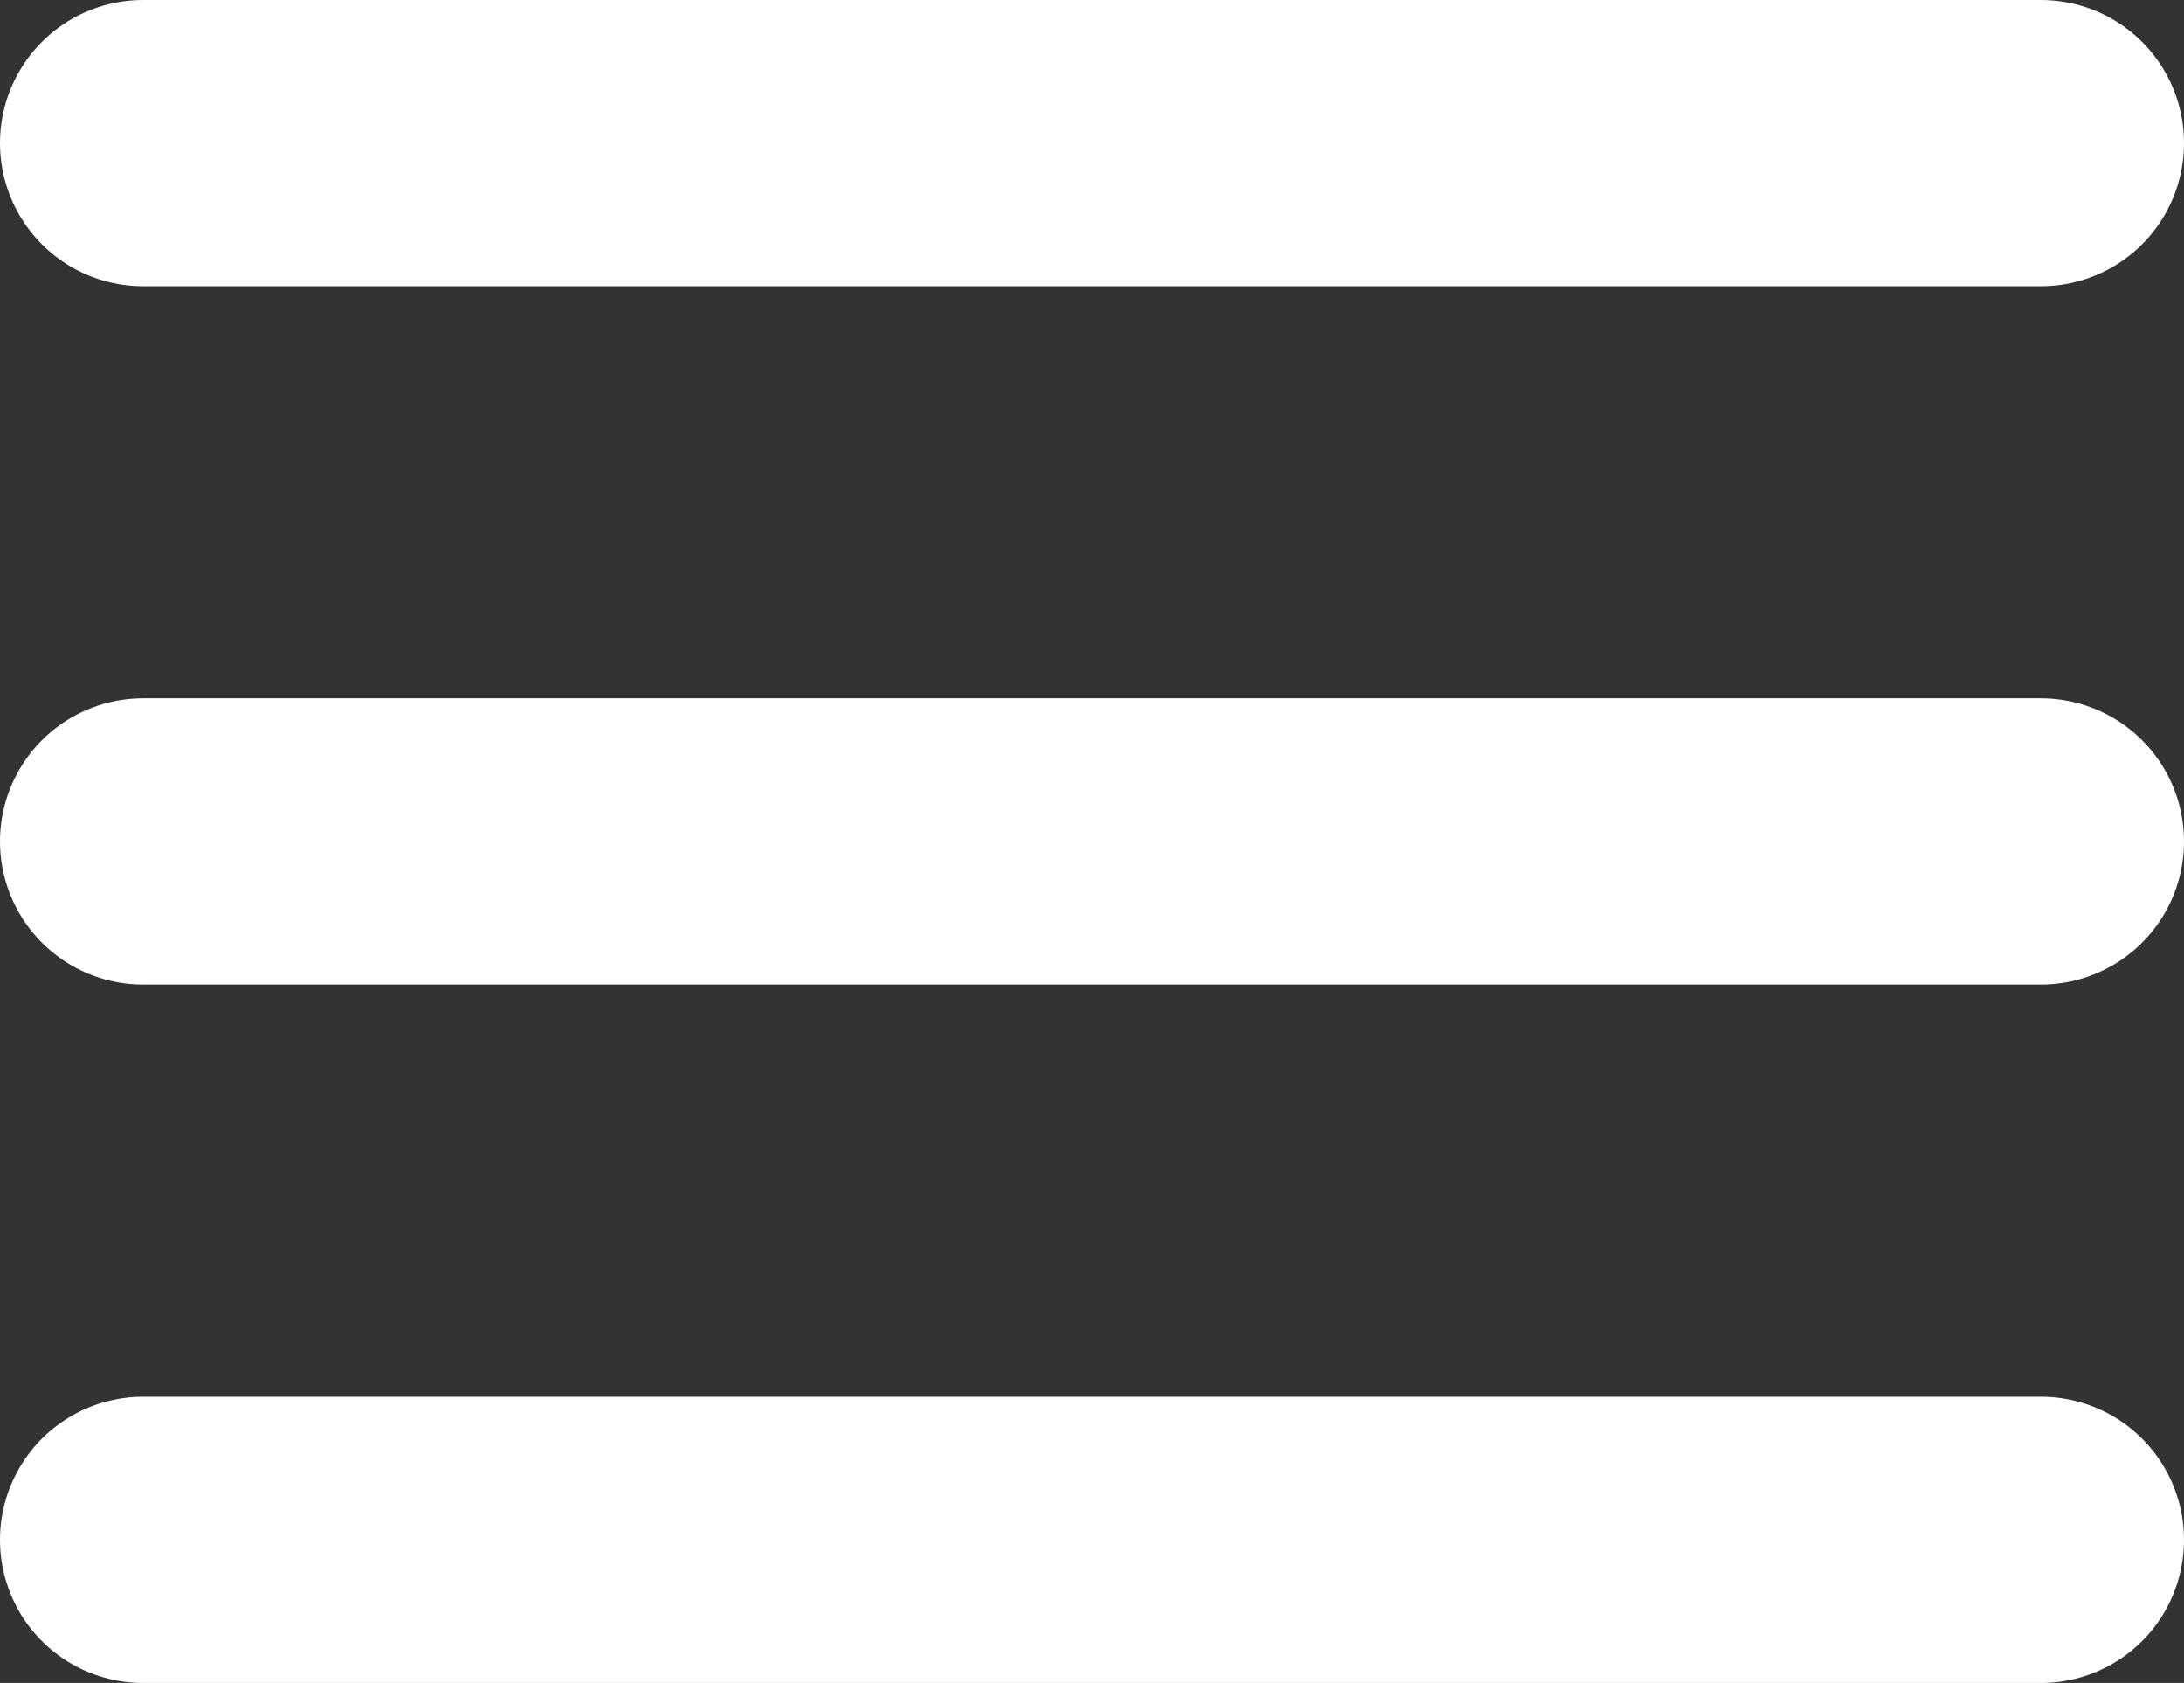 <svg xmlns="http://www.w3.org/2000/svg" width="22.899" height="17.641" viewBox="0 0 22.899 17.641">
  <rect x="0" y="0" width="22.899" height="17.641" fill="#333333" stroke="none"/>
  <g id="Group_2" data-name="Group 2" transform="translate(-323 -55)">
    <line id="Line_1" data-name="Line 1" x2="19.899" transform="translate(324.5 56.5)" fill="none" stroke="#fff" stroke-linecap="round" stroke-width="3"/>
    <line id="Line_2" data-name="Line 2" x2="19.899" transform="translate(324.5 63.82)" fill="none" stroke="#fff" stroke-linecap="round" stroke-width="3"/>
    <line id="Line_3" data-name="Line 3" x2="19.899" transform="translate(324.5 71.141)" fill="none" stroke="#fff" stroke-linecap="round" stroke-width="3"/>
  </g>
</svg>
